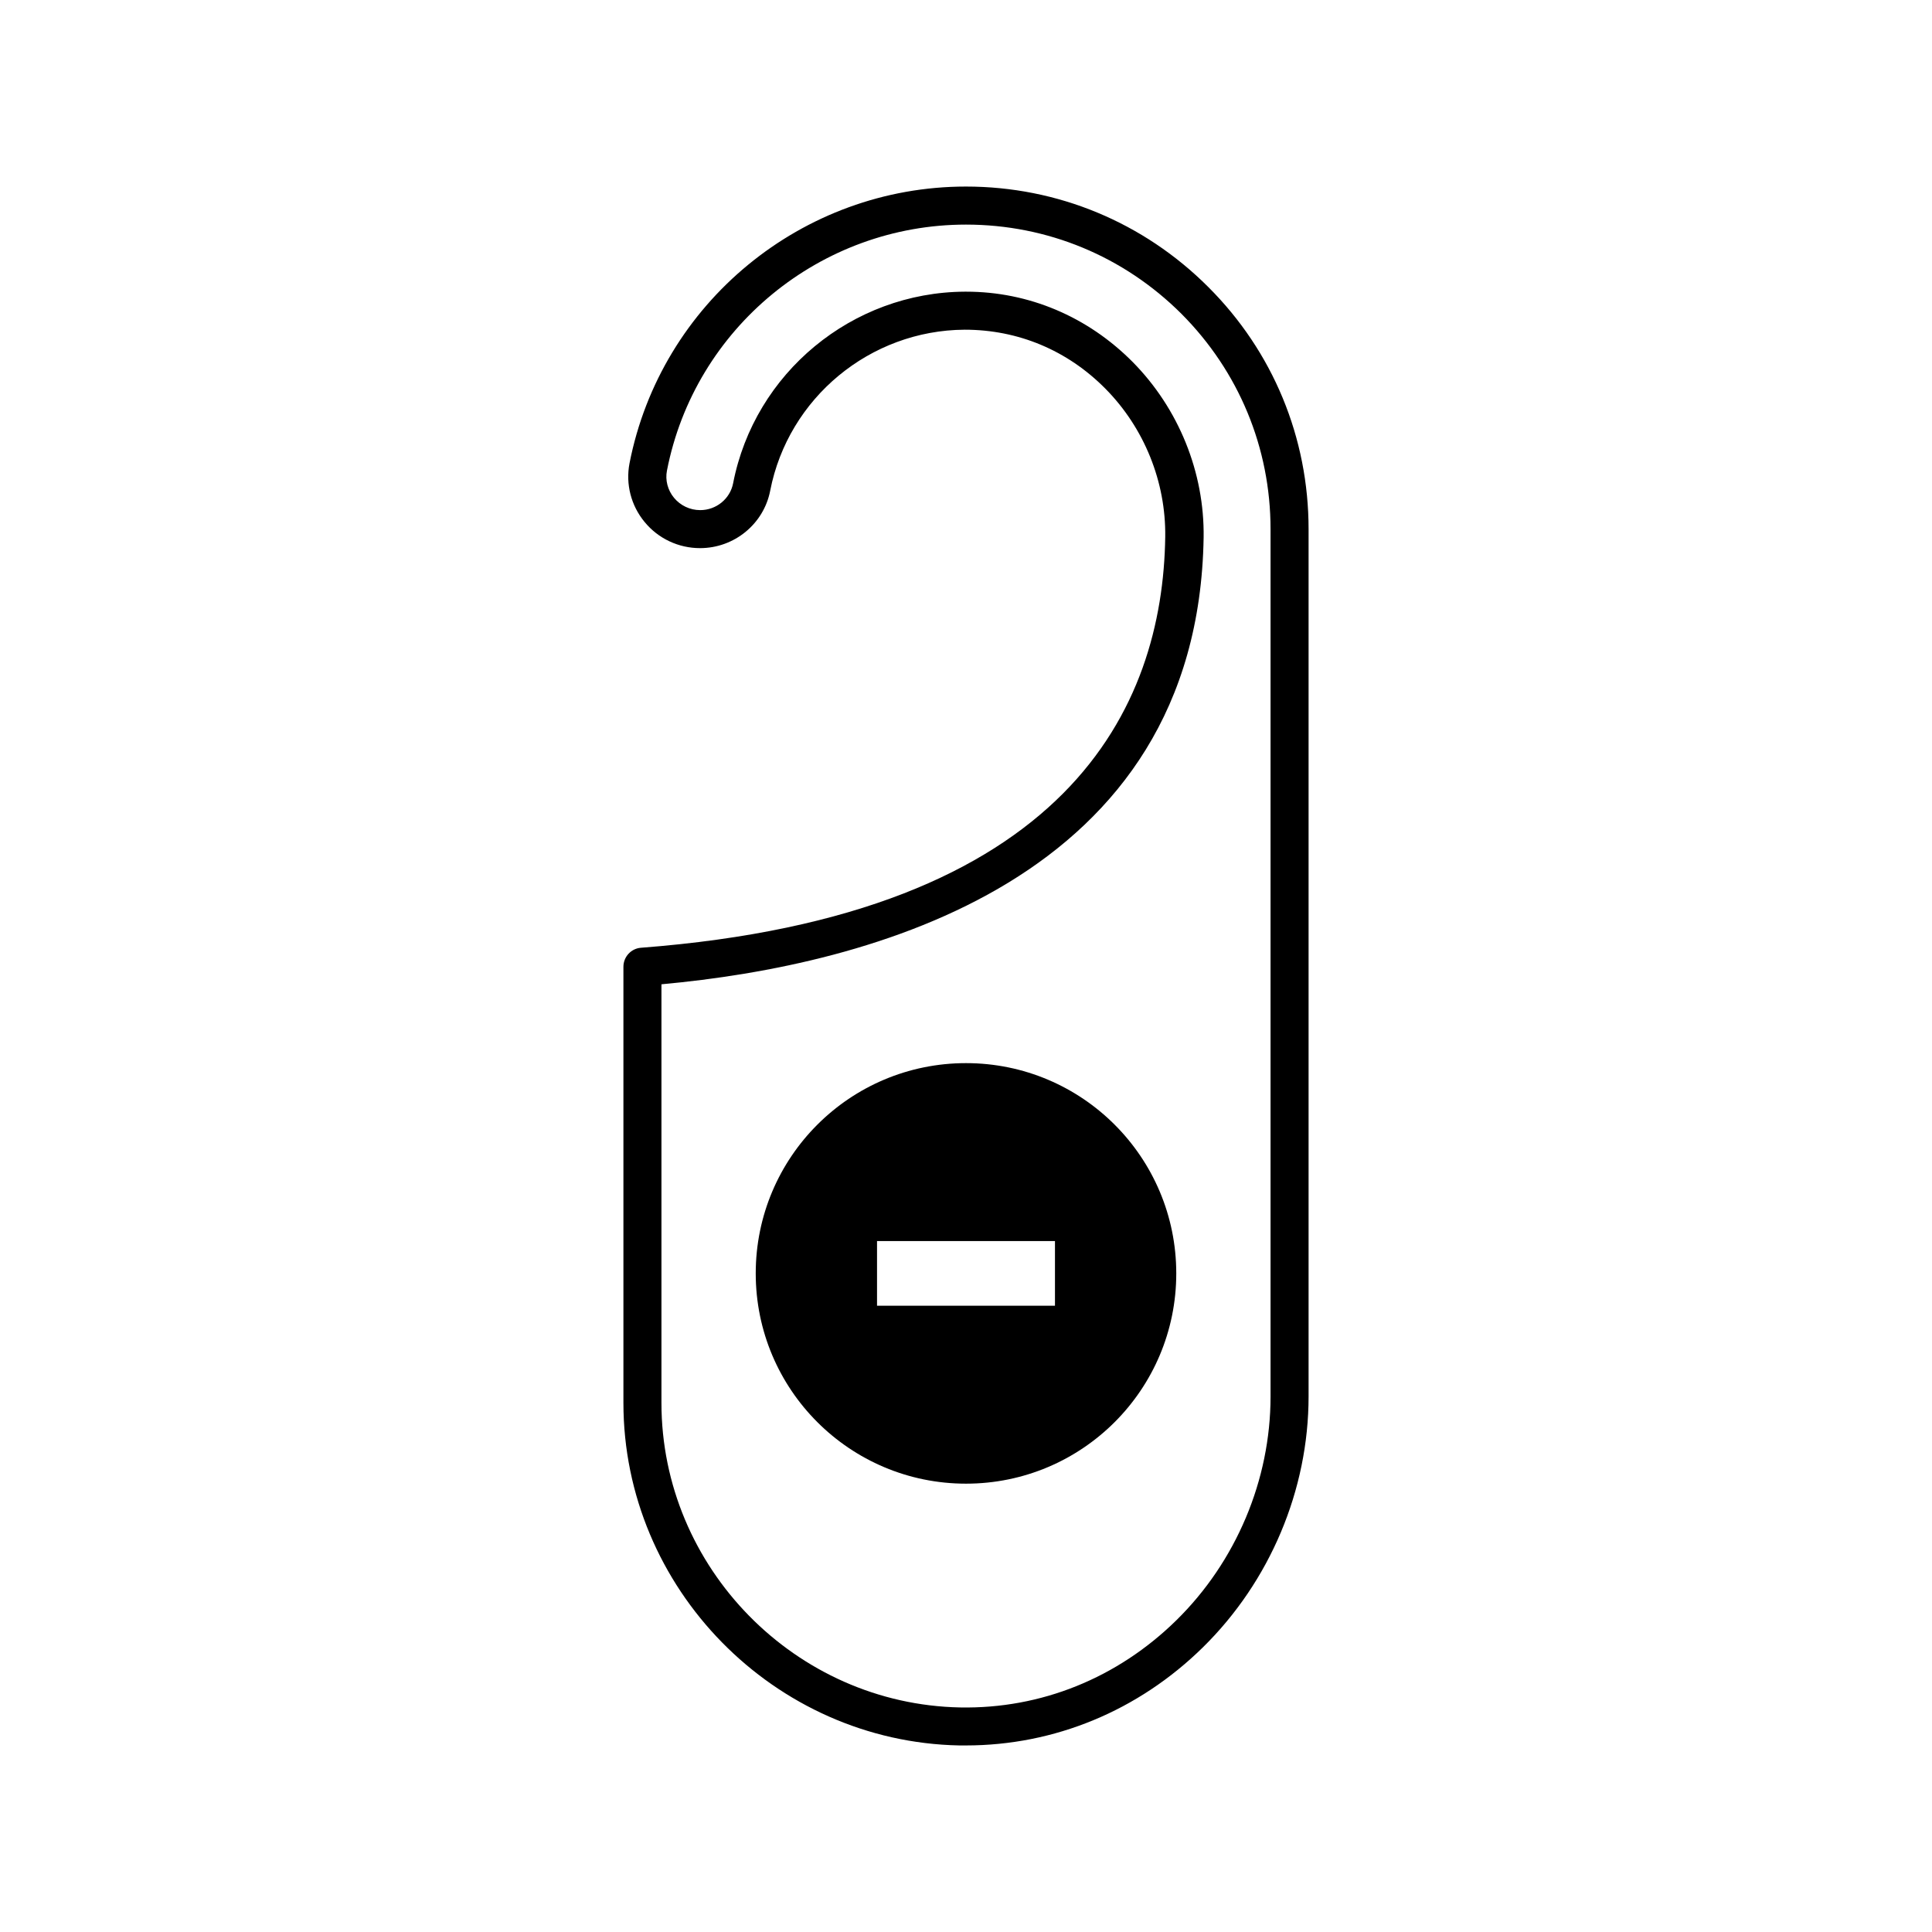 <?xml version="1.0" encoding="UTF-8"?>
<!-- Uploaded to: ICON Repo, www.iconrepo.com, Generator: ICON Repo Mixer Tools -->
<svg fill="#000000" width="800px" height="800px" version="1.1" viewBox="144 144 512 512" xmlns="http://www.w3.org/2000/svg">
 <g>
  <path d="m399.95 606.56h-1.715c-49.07-0.957-89.023-41.664-89.023-90.785v-115.57c0-2.621 2.016-4.836 4.637-5.039 113.61-8.664 138.3-63.984 138.95-108.88 0.203-14.559-5.543-28.867-15.871-39.297-10.078-10.176-23.125-15.617-37.281-15.617-25.09 0.152-46.754 18.086-51.539 42.672-1.715 8.816-9.523 15.215-18.59 15.215-5.691 0-11.082-2.519-14.711-6.953-3.578-4.332-5.039-10.027-3.981-15.516 8.312-42.52 45.797-73.352 89.176-73.352 24.234 0 47.055 9.473 64.184 26.602 17.18 17.129 26.602 39.953 26.602 64.184v229.84c0 24.789-10.227 49.02-28.012 66.504-17.129 16.824-39.348 25.992-62.824 25.992zm-80.66-201.72v110.94c0 43.68 35.52 79.855 79.148 80.711 21.461 0.402 41.715-7.809 57.281-23.074 15.871-15.566 24.988-37.23 24.988-59.297v-229.89c0-21.562-8.414-41.816-23.629-57.082-15.262-15.215-35.516-23.629-57.078-23.629-38.543 0-71.895 27.406-79.25 65.191-0.504 2.519 0.203 5.188 1.863 7.203 1.715 2.066 4.231 3.273 6.953 3.273 4.231 0 7.91-2.973 8.715-7.106 5.691-29.27 31.539-50.633 61.414-50.785h0.352c16.574 0 32.195 6.602 44.133 18.641 12.191 12.344 19.043 29.27 18.793 46.5-1.461 91-88.516 113.37-143.68 118.41z"/>
  <path d="m400 425.74c-30.781 0-55.723 24.938-55.723 55.723 0 30.781 24.938 55.723 55.723 55.723 30.781 0 55.723-24.938 55.723-55.723-0.004-30.781-24.941-55.723-55.723-55.723zm23.578 64.285h-47.156v-17.129h47.156z"/>
 </g>
</svg>